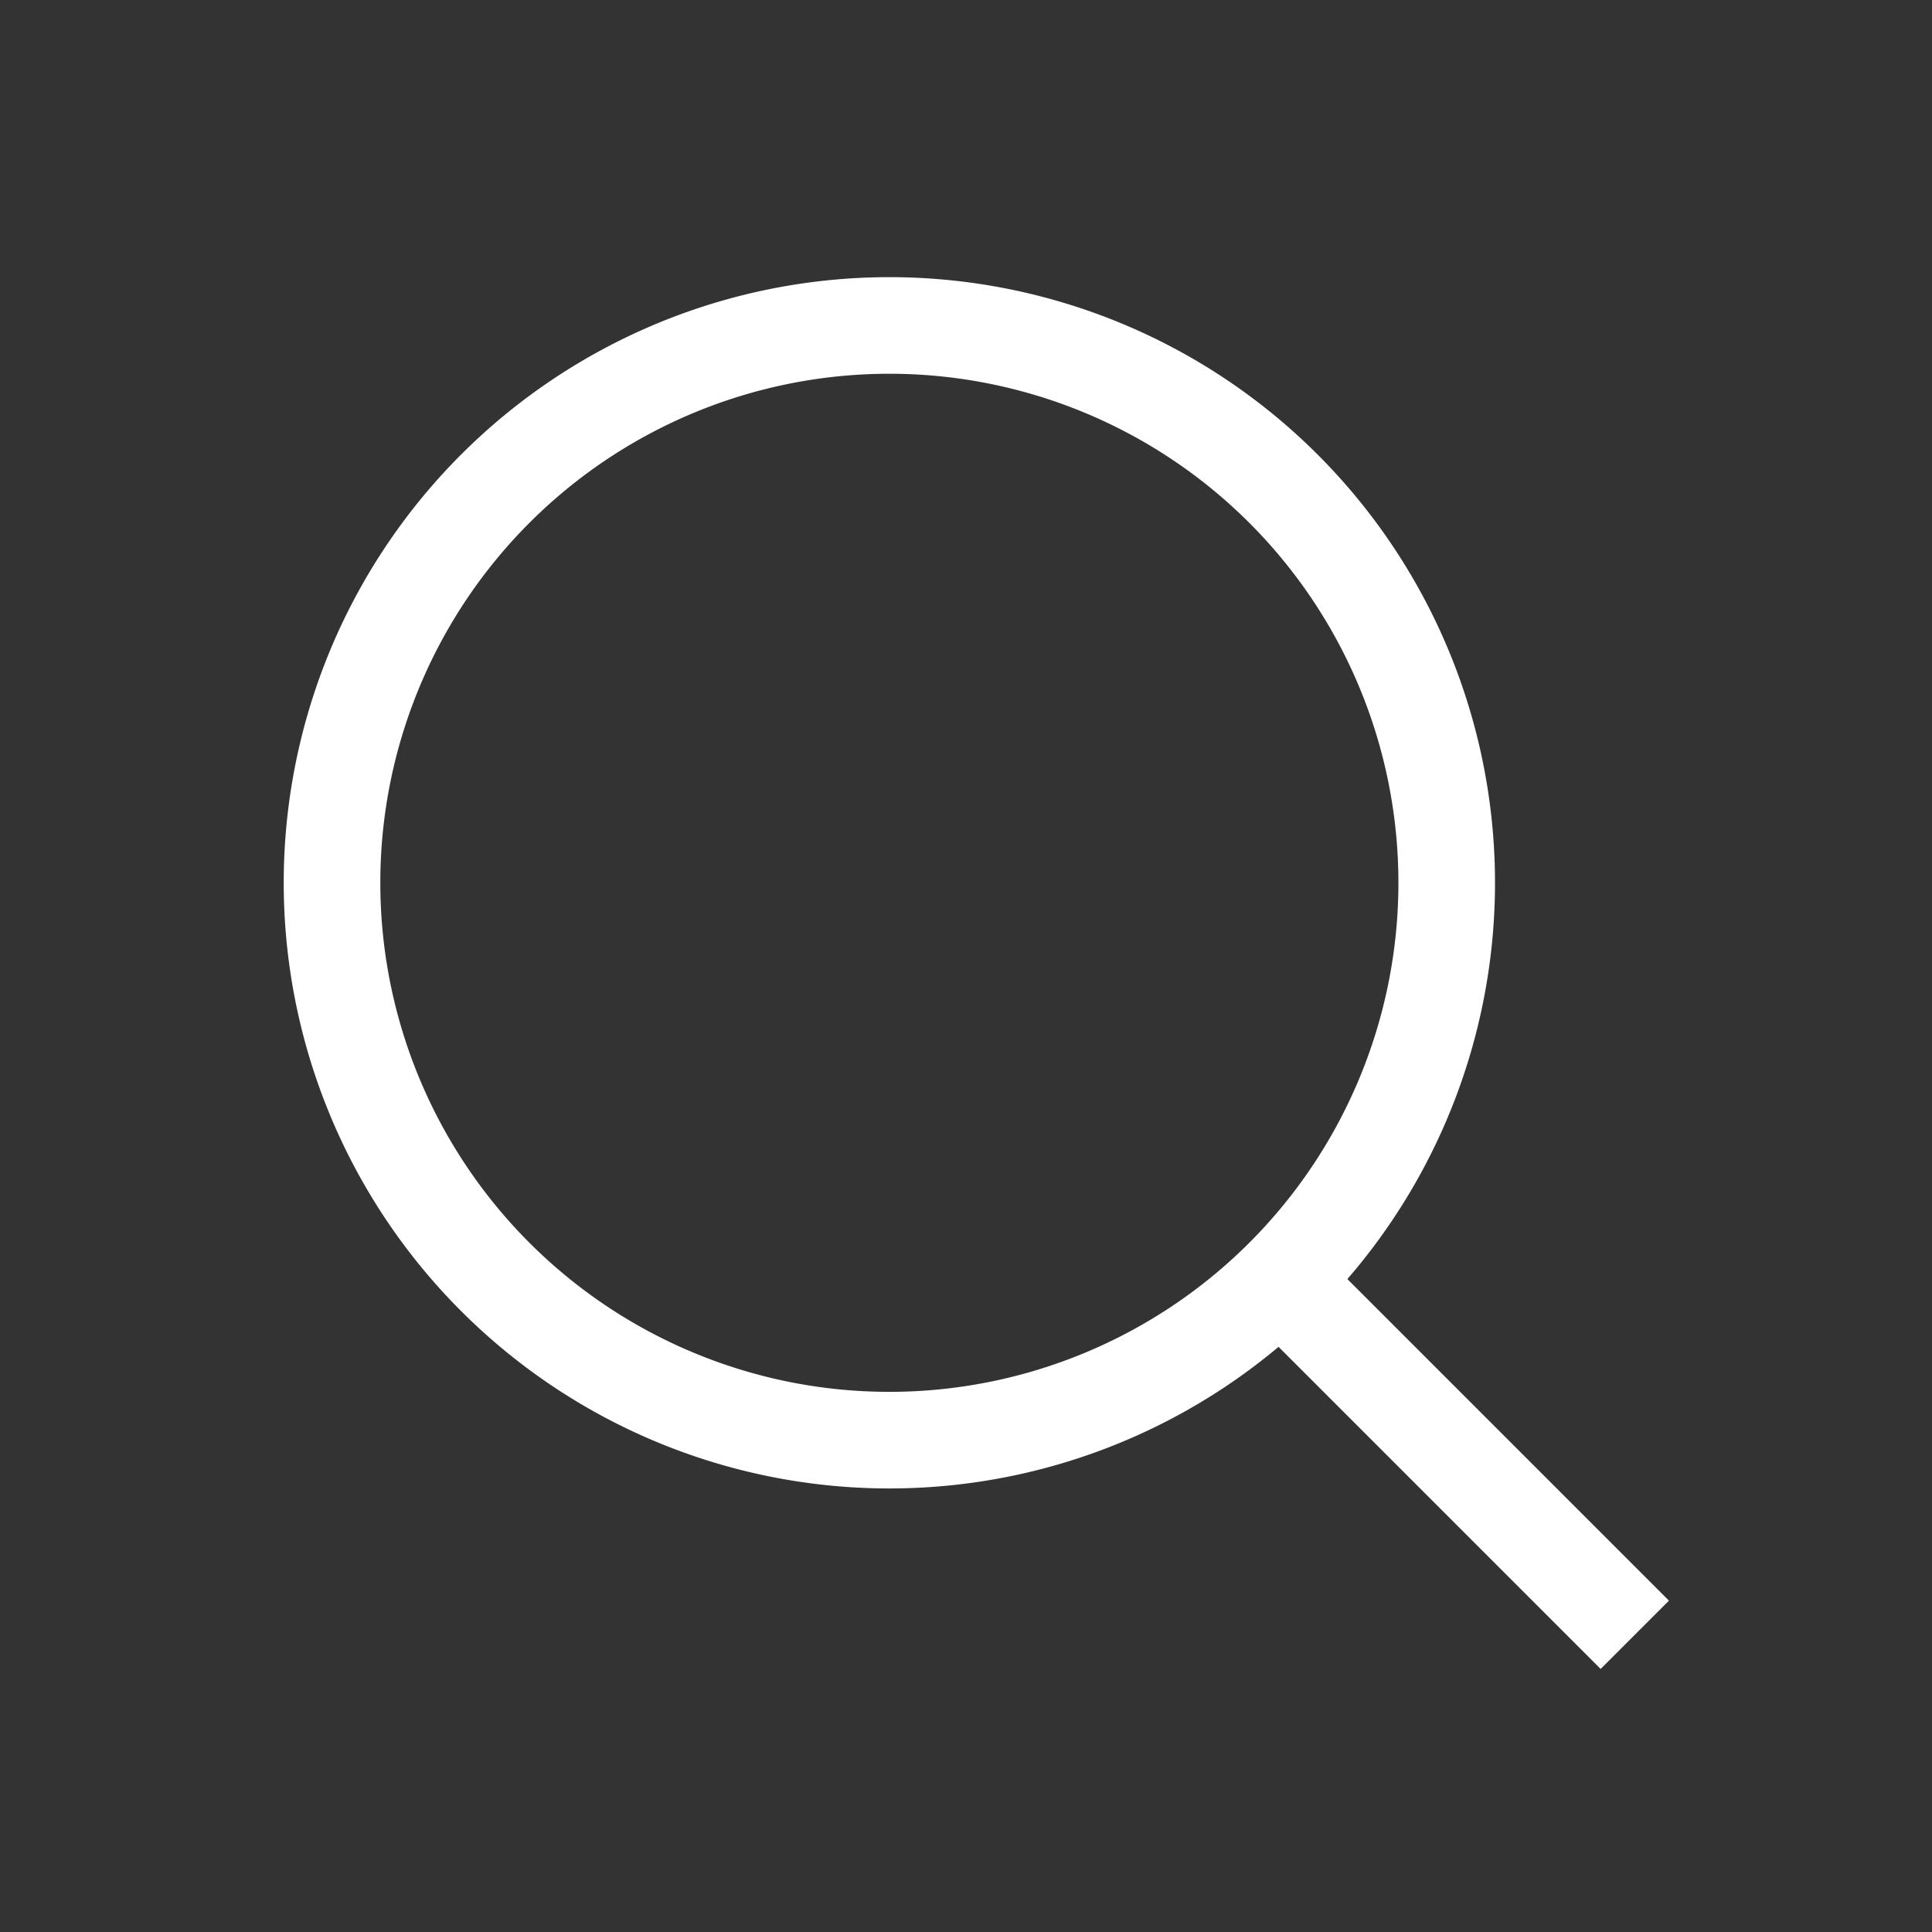 <svg viewBox="0 0 24 24" fill="none" style="color:#fff" xmlns="http://www.w3.org/2000/svg"><rect x="0" y="0" width="24" height="24" fill="#333333" stroke="none"/><path d="M11.048 17.89a6.923 6.923 0 1 0 0-13.847 6.923 6.923 0 0 0 0 13.847z" stroke="currentColor" stroke-width="1.2" stroke-miterlimit="10" stroke-linecap="round"></path>
          <path d="m16 16 4.308 4.308" stroke="currentColor" stroke-width="1.2" stroke-miterlimit="10"></path></svg>